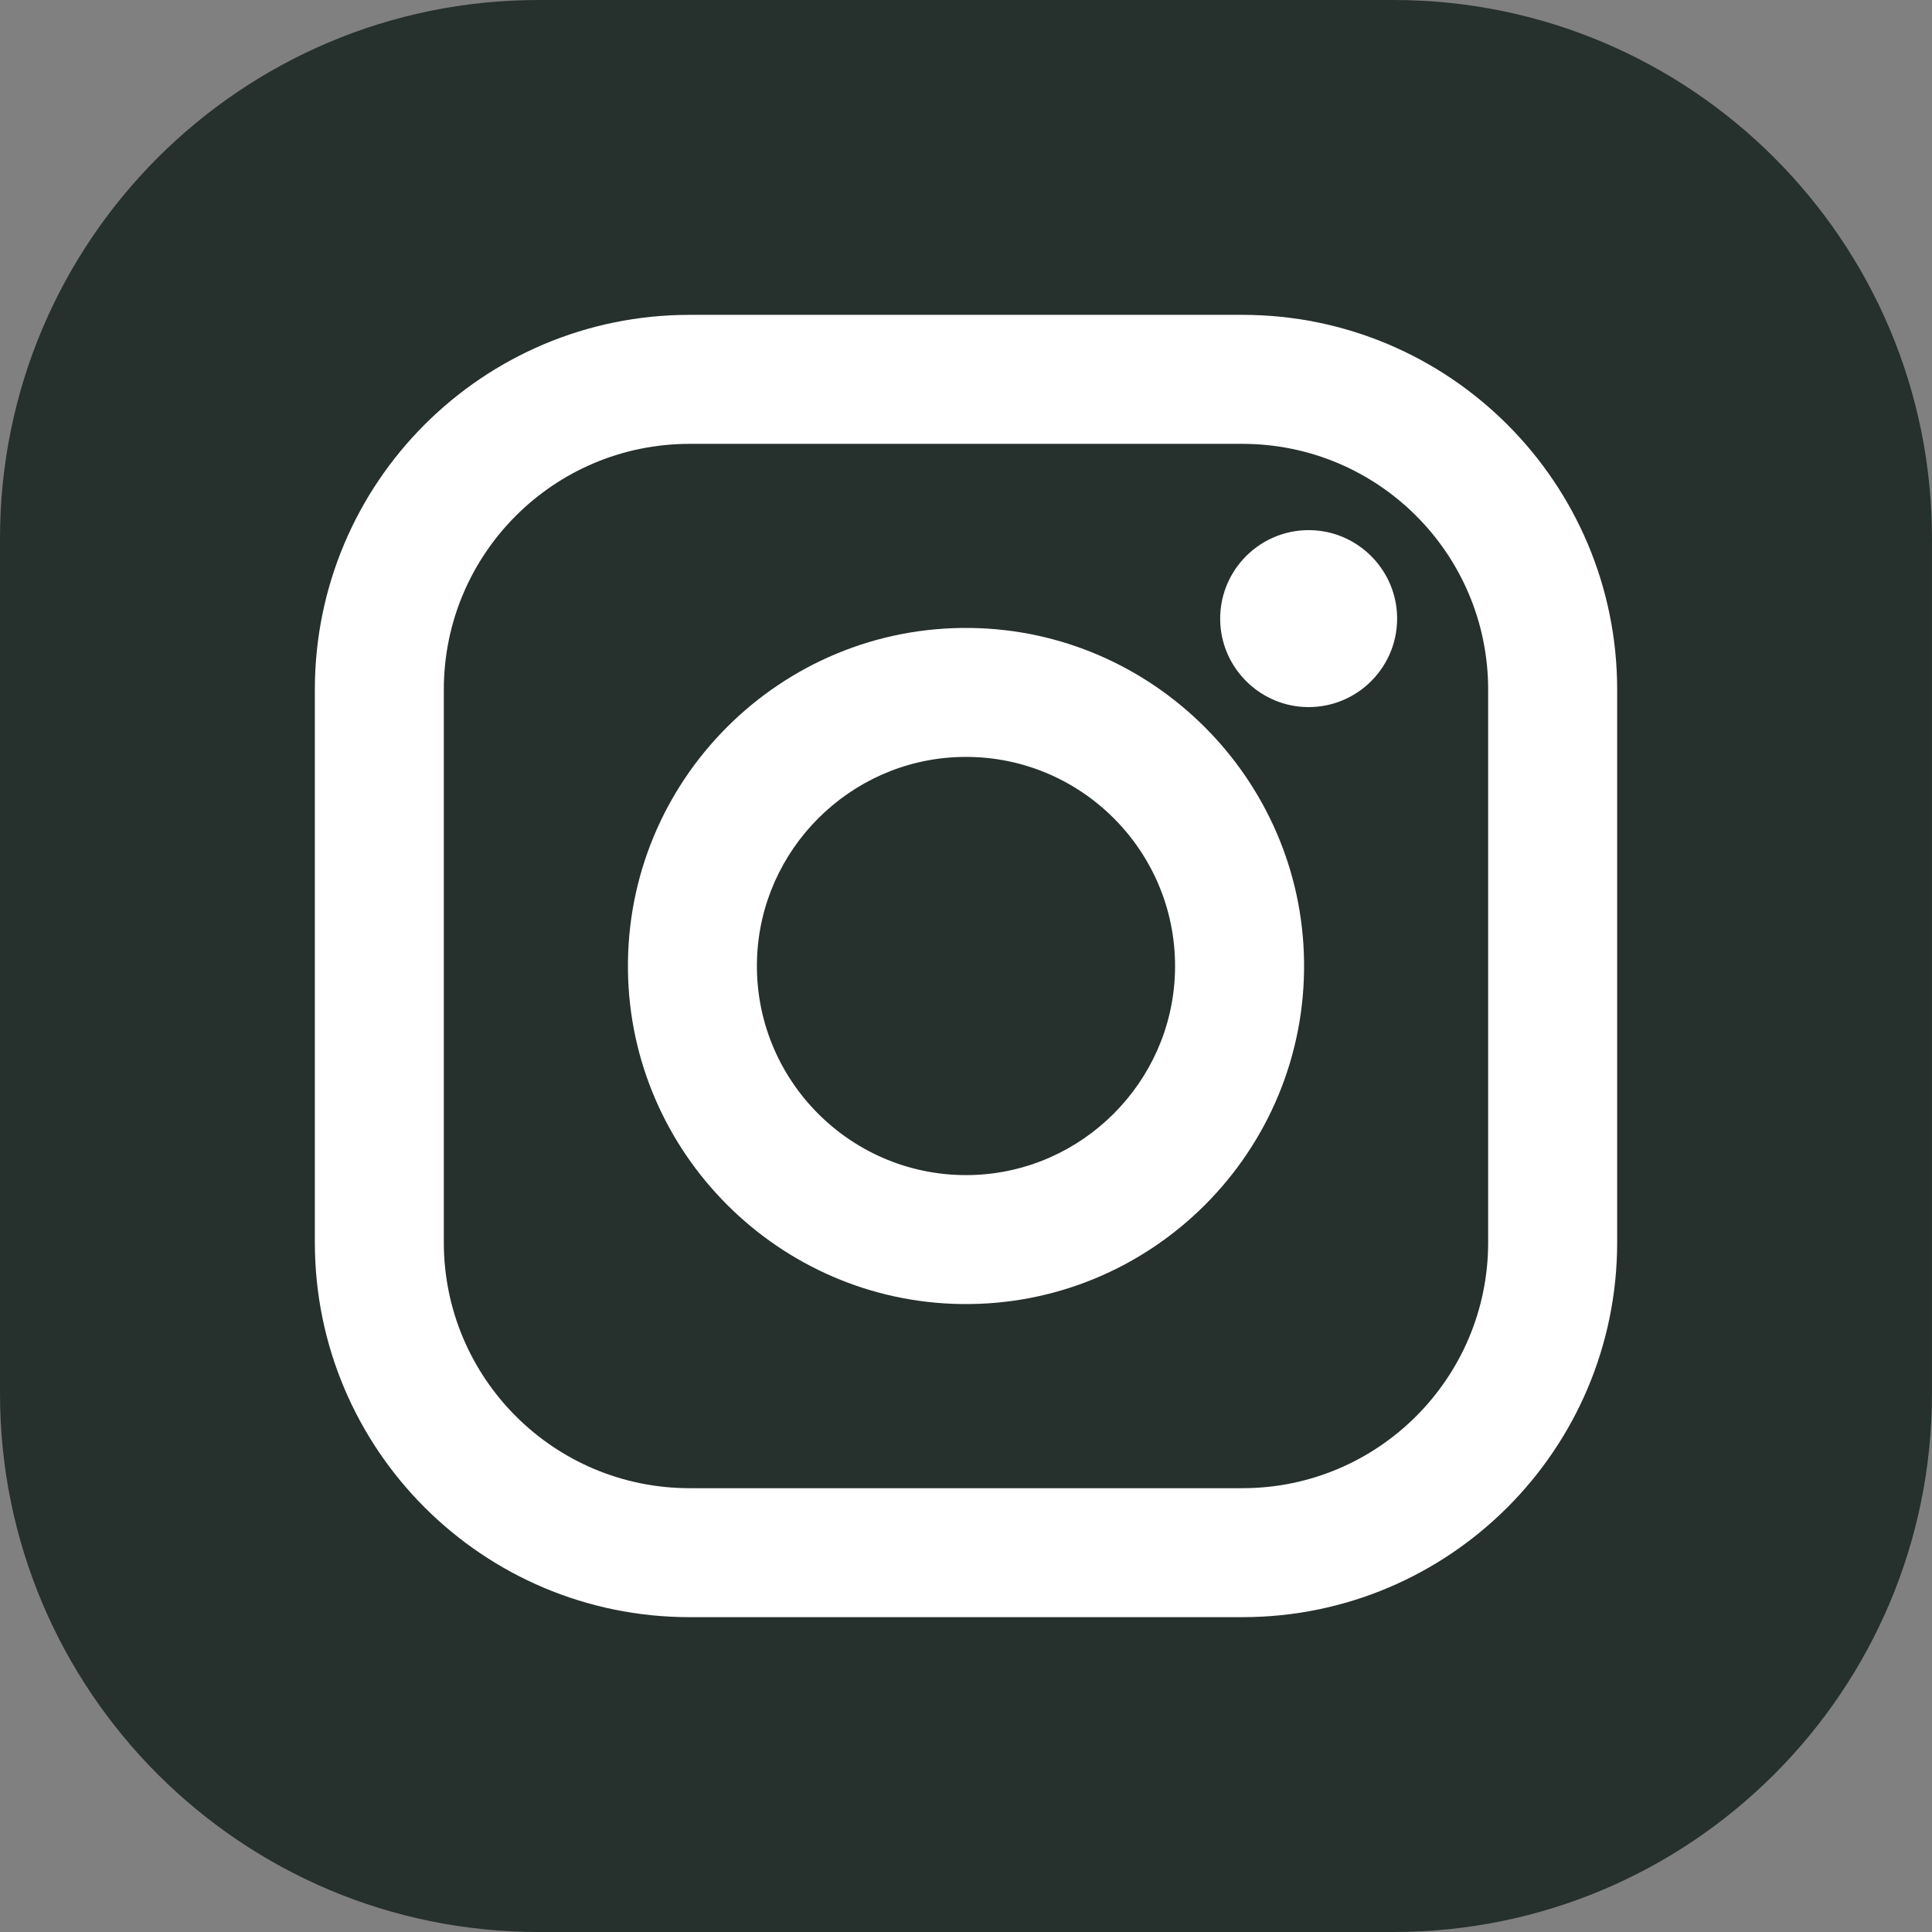 <svg
   xmlns="http://www.w3.org/2000/svg"
   width="132.728mm"
   height="132.728mm"
   viewBox="0 0 132.728 132.728"
   version="1.1"
>
    <rect x="0" y="0" width="132.728" height="132.728" fill="#808080" stroke="none"/>
    <path
       fill-rule="nonzero"
       fill="#26302d"
       fill-opacity="1"
       d="M 132.726,36.991 V 95.734 c 0,20.432 -16.56,36.994 -36.991,36.994 H 36.994 C 16.563,132.728 0,116.166 0,95.734 V 36.991 C 0,16.562 16.563,0 36.994,0 h 58.741 c 20.431,0 36.991,16.562 36.991,36.991"
       id="path3765"
       style="stroke-width:0.265" />
    <path
       fill-rule="nonzero"
       fill="#ffffff"
       fill-opacity="1"
       d="m 66.839,80.722 c -8.295,0.267 -15.102,-6.538 -14.832,-14.835 0.246,-7.525 6.352,-13.634 13.879,-13.88 8.298,-0.27 15.103,6.538 14.833,14.835 -0.244,7.525 -6.353,13.634 -13.88,13.88 z M 66.688,43.141 C 53.626,42.96 42.961,53.626 43.141,66.688 43.31,79.214 53.51,89.416 66.037,89.587 79.103,89.767 89.768,79.102 89.588,66.039 89.417,53.512 79.214,43.312 66.688,43.141"
       id="path3767"
       style="stroke-width:0.265" />
    <path
       fill-rule="nonzero"
       fill="#ffffff"
       fill-opacity="1"
       d="m 102.236,85.354 c 0,9.324 -7.559,16.884 -16.884,16.884 H 47.374 c -9.323,0 -16.883,-7.559 -16.883,-16.884 v -37.98 c 0,-9.324 7.559,-16.881 16.883,-16.881 h 37.978 c 9.325,0 16.884,7.559 16.884,16.883 z M 85.355,21.63 H 47.374 c -14.216,0 -25.744,11.528 -25.744,25.746 v 37.978 c 0,14.216 11.526,25.744 25.744,25.744 h 37.978 c 14.219,0 25.747,-11.528 25.747,-25.744 v -37.98 c 0,-14.216 -11.528,-25.744 -25.744,-25.744"
       id="path3769"
       style="stroke-width:0.265" />
    <path
       fill-rule="nonzero"
       fill="#ffffff"
       fill-opacity="1"
       d="m 90.302,36.433 c -3.662,-0.236 -6.696,2.799 -6.464,6.461 0.193,3.03 2.641,5.475 5.668,5.671 3.664,0.235 6.699,-2.8 6.464,-6.465 -0.193,-3.026 -2.641,-5.474 -5.668,-5.667"
       id="path3771"
       style="stroke-width:0.265" />
</svg>
